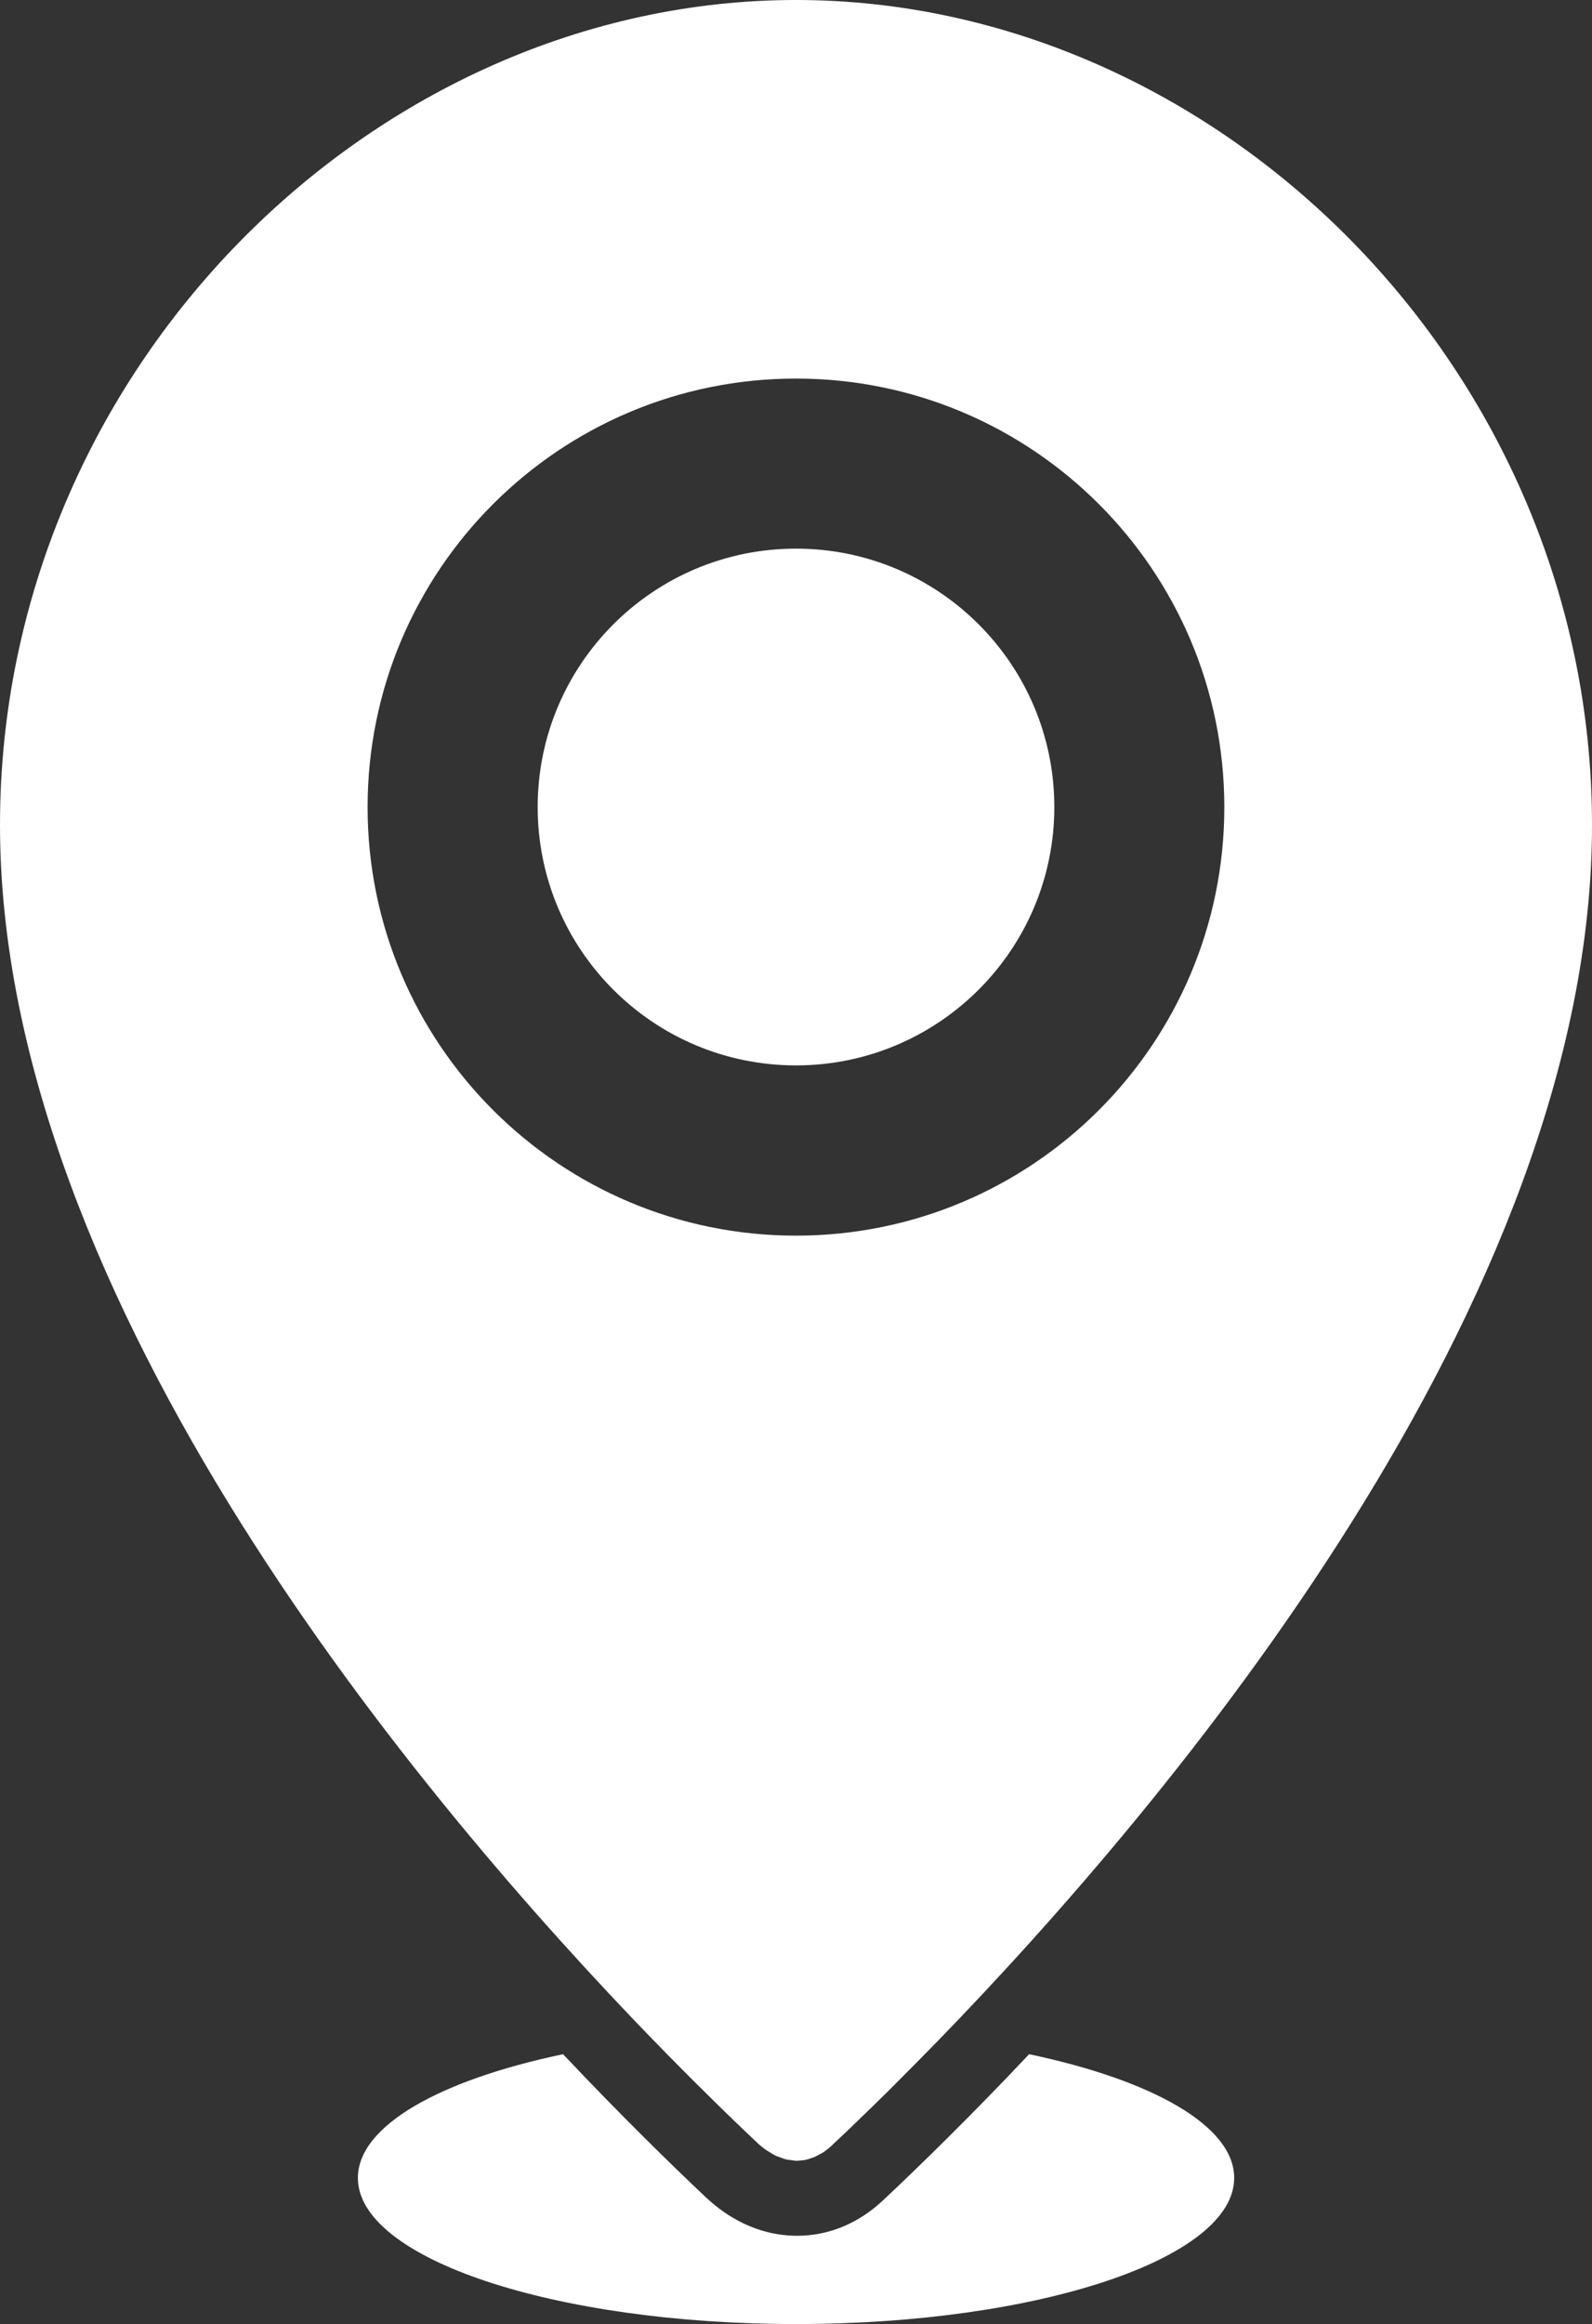 <?xml version="1.0" encoding="UTF-8"?>
<svg xmlns="http://www.w3.org/2000/svg" id="Layer_1" viewBox="0 0 18.692 27.276">
  <rect x="0" y="0" width="18.692" height="27.276" fill="#333333" stroke="none"/>
  <defs>
    <style>.cls-1{fill:#fff;}</style>
  </defs>
  <path class="cls-1" d="M12.379,9.472c0-1.675-1.358-3.033-3.033-3.033-1.675,0-3.033,1.358-3.033,3.033,0,1.675,1.358,3.032,3.033,3.032,1.674,0,3.033-1.358,3.033-3.032Z"></path>
  <path class="cls-1" d="M12.083,24.109c-.696,.738-1.298,1.323-1.715,1.715-.29,.272-.639,.416-1.01,.416-.269,0-.674-.078-1.074-.455-.409-.386-.994-.957-1.673-1.676-1.447,.303-2.409,.84-2.409,1.452,0,.947,2.303,1.715,5.145,1.715,2.841,0,5.144-.768,5.144-1.715,0-.612-.962-1.148-2.408-1.452Z"></path>
  <path class="cls-1" d="M7.668,23.941c0,0,.001,0,.001,0,.06,.062,.119,.122,.176,.181,.01,.01,.019,.019,.028,.028,.046,.047,.092,.093,.137,.139,.014,.014,.027,.028,.041,.041,.042,.042,.083,.084,.124,.124,.011,.011,.022,.022,.033,.032,.101,.101,.197,.195,.287,.283,.012,.012,.024,.023,.035,.034,.031,.031,.061,.06,.091,.088,.015,.015,.03,.029,.044,.042,.028,.027,.054,.052,.08,.077,.012,.012,.025,.024,.037,.035,.036,.034,.071,.068,.104,.099,.037,.035,.075,.066,.113,.092,.012,.009,.025,.015,.038,.023,.025,.016,.051,.032,.077,.044,.016,.007,.031,.011,.047,.017,.023,.009,.046,.018,.069,.023,.016,.005,.032,.005,.049,.008,.022,.003,.044,.007,.066,.008,.004,0,.008,.001,.011,.001,.017,0,.034-.004,.051-.005,.015-.001,.031-.002,.046-.005,.022-.004,.043-.012,.065-.019,.014-.005,.028-.008,.042-.014,.023-.01,.047-.024,.07-.037,.011-.007,.023-.011,.034-.018,.034-.023,.067-.049,.099-.079,.034-.032,.071-.067,.109-.103,.008-.007,.016-.015,.024-.022,.033-.032,.068-.064,.104-.099,.007-.007,.013-.013,.02-.02,.134-.128,.284-.274,.45-.438,.002-.002,.004-.004,.005-.006,.164-.163,.342-.343,.532-.538,.005-.006,.01-.011,.016-.016h-0c2.69-2.772,7.669-8.661,7.669-14.259C18.692,4.335,14.3,0,9.346,0S0,4.335,0,9.682c0,5.598,4.979,11.486,7.668,14.259h0Zm-3.352-14.468c0-2.778,2.252-5.03,5.03-5.03,2.777,0,5.029,2.252,5.029,5.03,0,2.778-2.252,5.029-5.029,5.029-2.778,0-5.03-2.252-5.03-5.029Z"></path>
</svg>
